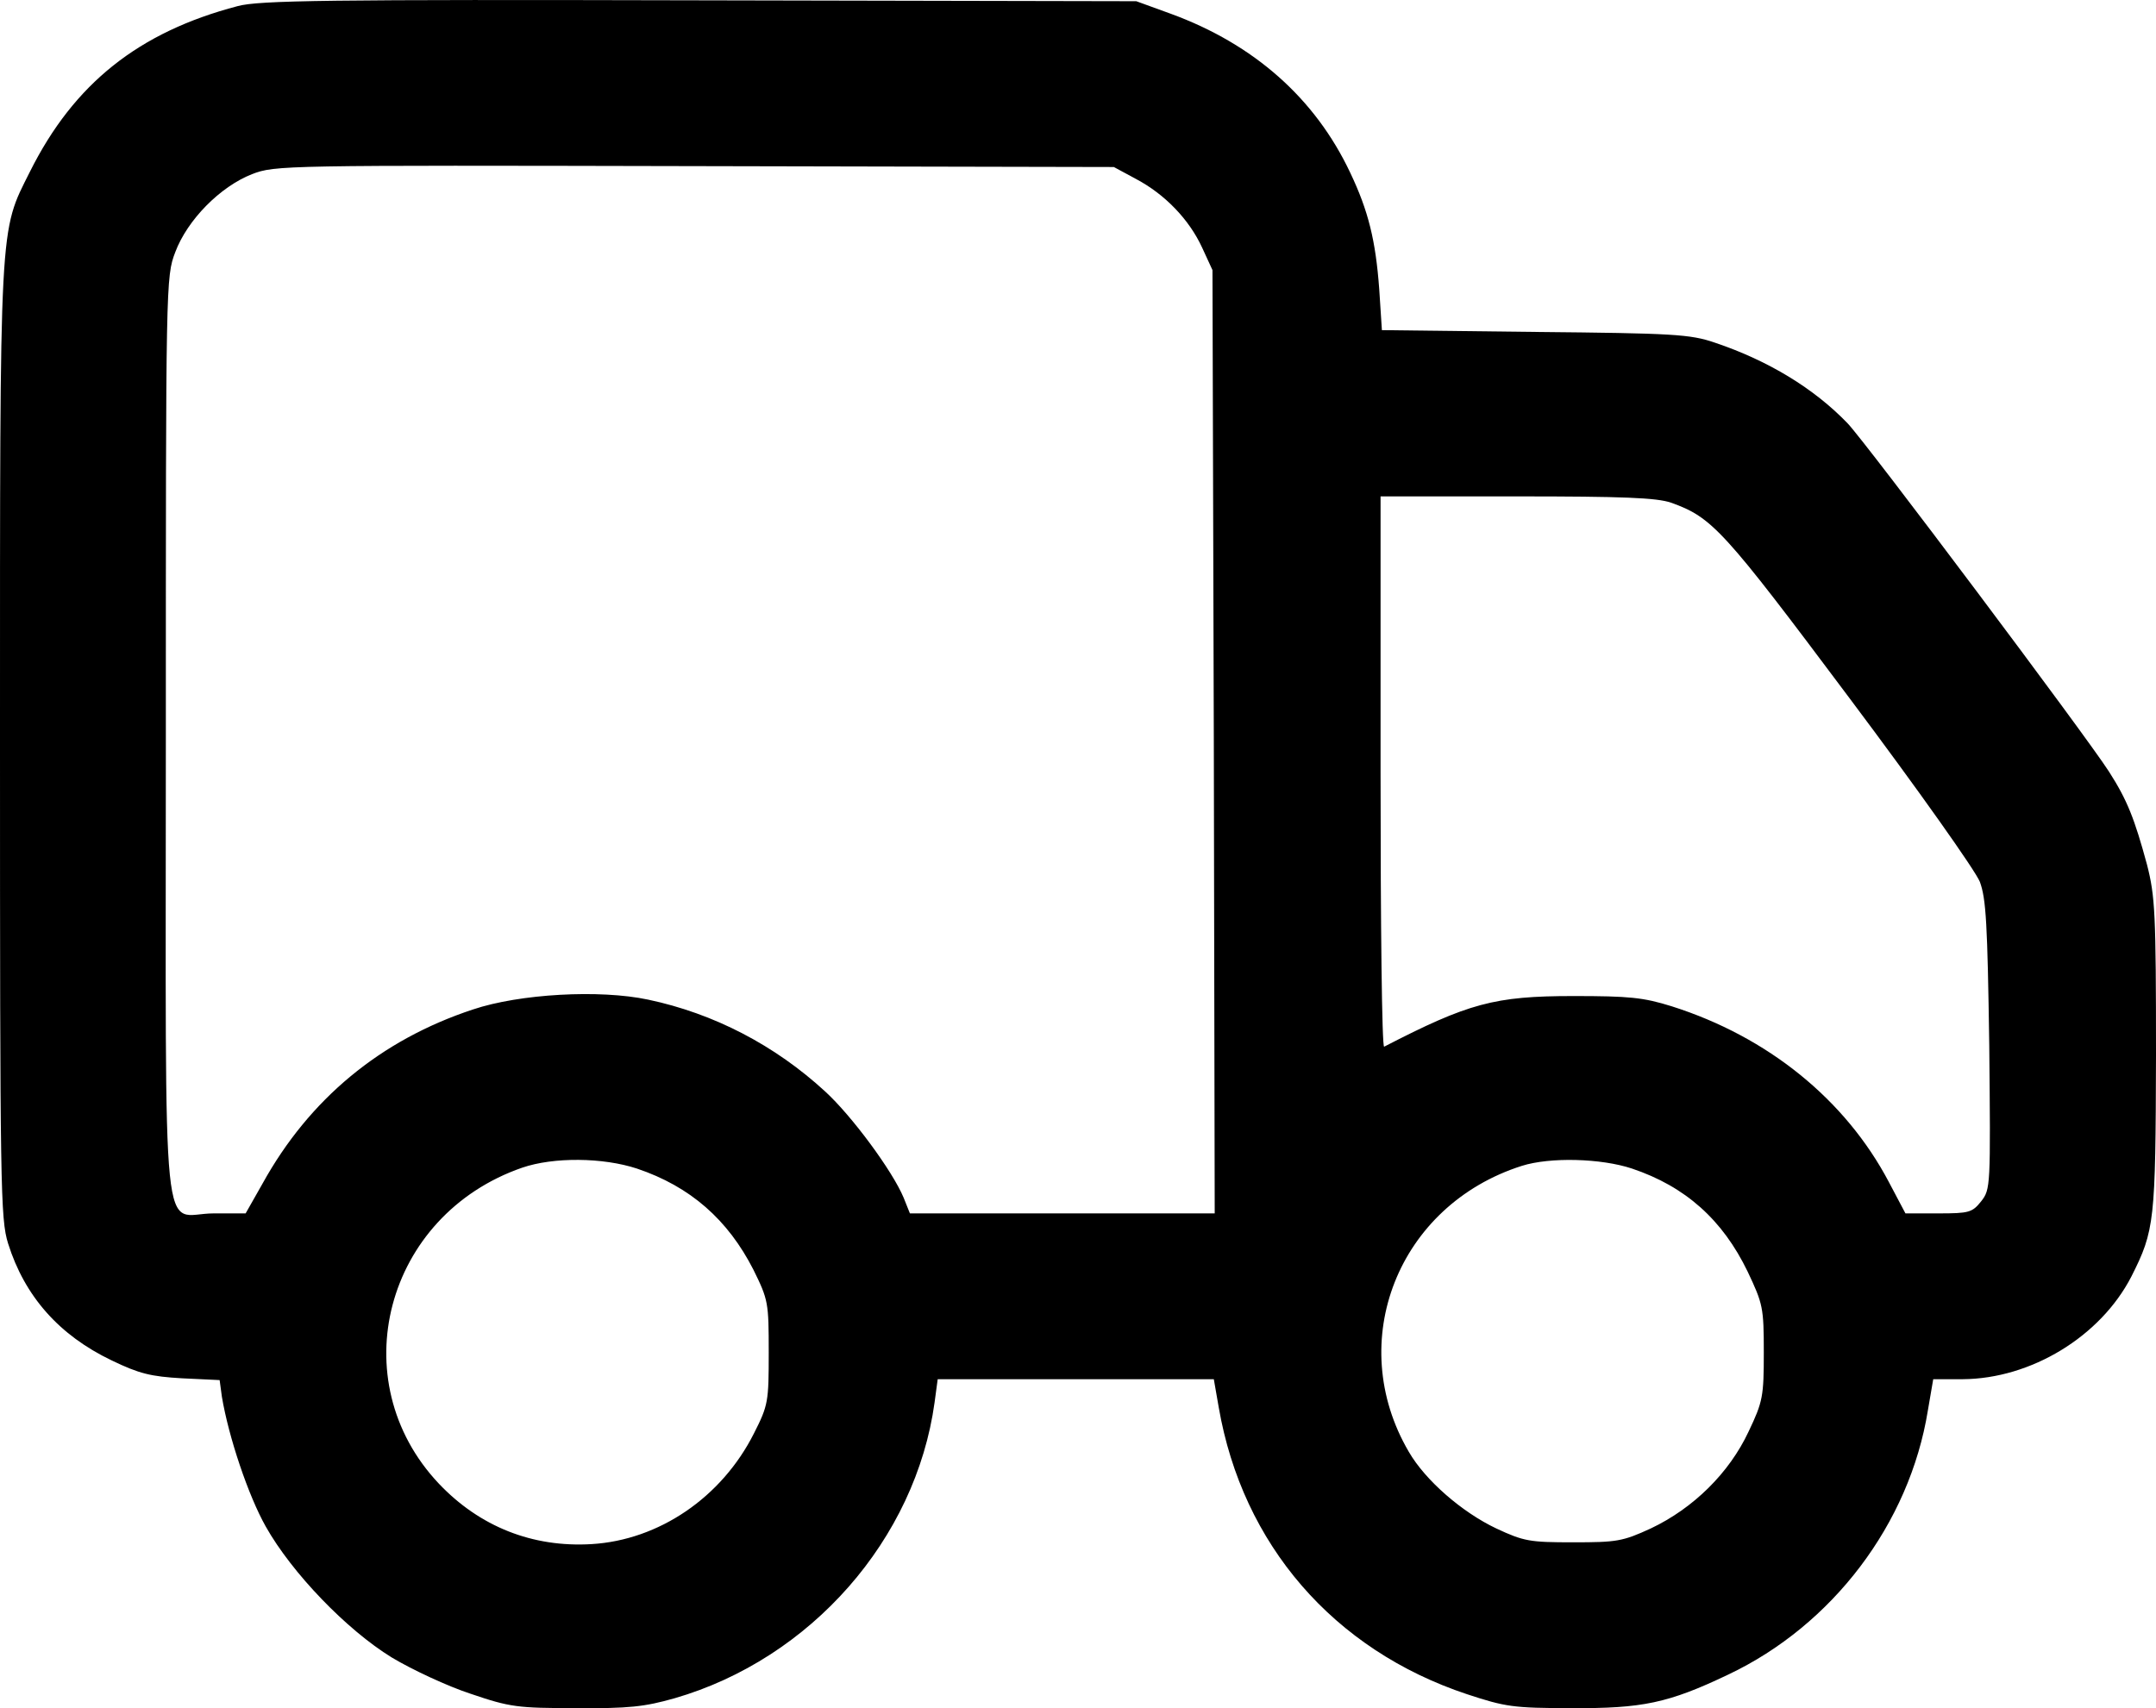 <svg viewBox="16 65.23 481 381.18" preserveAspectRatio="xMidYMid meet" version="1.0" xmlns="http://www.w3.org/2000/svg">

<g stroke="none" fill="#000000" transform="translate(0,512) scale(0.1,-0.1)">
<path d="M690 4454 c-221 -58 -365 -173 -463 -369 -69 -138 -67 -96 -67 -1274 0 -997 1 -1063 18 -1118 37 -118 114 -205 231 -261 62 -30 88 -36 157 -40 l84 -4 5 -37 c15 -90 59 -221 98 -290 58 -103 180 -230 281 -292 45 -27 124 -64 176 -81 88 -30 105 -32 235 -32 118 -1 153 3 220 22 304 88 538 355 580 660 l7 52 308 0 308 0 11 -63 c53 -306 256 -541 554 -640 85 -28 103 -31 232 -31 159 -1 217 11 351 75 232 110 404 336 445 589 l12 70 66 0 c152 1 307 95 376 229 52 103 54 123 55 494 0 318 -2 354 -20 425 -28 103 -44 144 -85 208 -52 81 -541 733 -583 777 -75 78 -177 140 -296 180 -55 19 -93 21 -402 24 l-341 4 -6 92 c-8 108 -24 174 -65 260 -78 165 -214 286 -400 354 l-77 28 -975 2 c-829 2 -983 0 -1030 -13z m2005 -386 c64 -34 118 -90 147 -153 l23 -50 3 -1052 2 -1053 -340 0 -340 0 -14 35 c-25 60 -116 183 -175 237 -112 103 -248 174 -395 205 -108 23 -287 13 -391 -22 -206 -68 -365 -200 -469 -388 l-38 -67 -71 0 c-119 0 -107 -123 -107 1061 0 1018 0 1029 21 1084 27 72 100 146 171 174 52 20 68 20 988 18 l935 -2 50 -27z m1193 -722 c92 -33 116 -59 398 -436 153 -204 281 -385 291 -410 14 -38 17 -93 21 -365 3 -315 3 -321 -18 -348 -20 -25 -27 -27 -95 -27 l-74 0 -37 70 c-97 184 -270 324 -484 392 -64 20 -95 23 -220 23 -176 0 -234 -16 -422 -113 -5 -2 -8 273 -8 612 l0 616 304 0 c237 0 312 -3 344 -14z m-2307 -1486 c119 -40 203 -114 260 -226 33 -67 34 -73 34 -184 0 -110 -1 -118 -33 -181 -72 -143 -212 -238 -362 -247 -132 -8 -250 39 -341 135 -217 230 -120 599 186 705 70 24 180 23 256 -2z m2220 0 c119 -40 202 -114 258 -230 34 -72 36 -80 36 -180 0 -98 -2 -110 -34 -177 -43 -92 -123 -171 -218 -216 -63 -29 -76 -31 -173 -31 -97 0 -110 2 -172 31 -76 36 -158 107 -195 171 -144 246 -24 550 252 638 63 20 177 17 246 -6z"></path>
</g>
</svg>